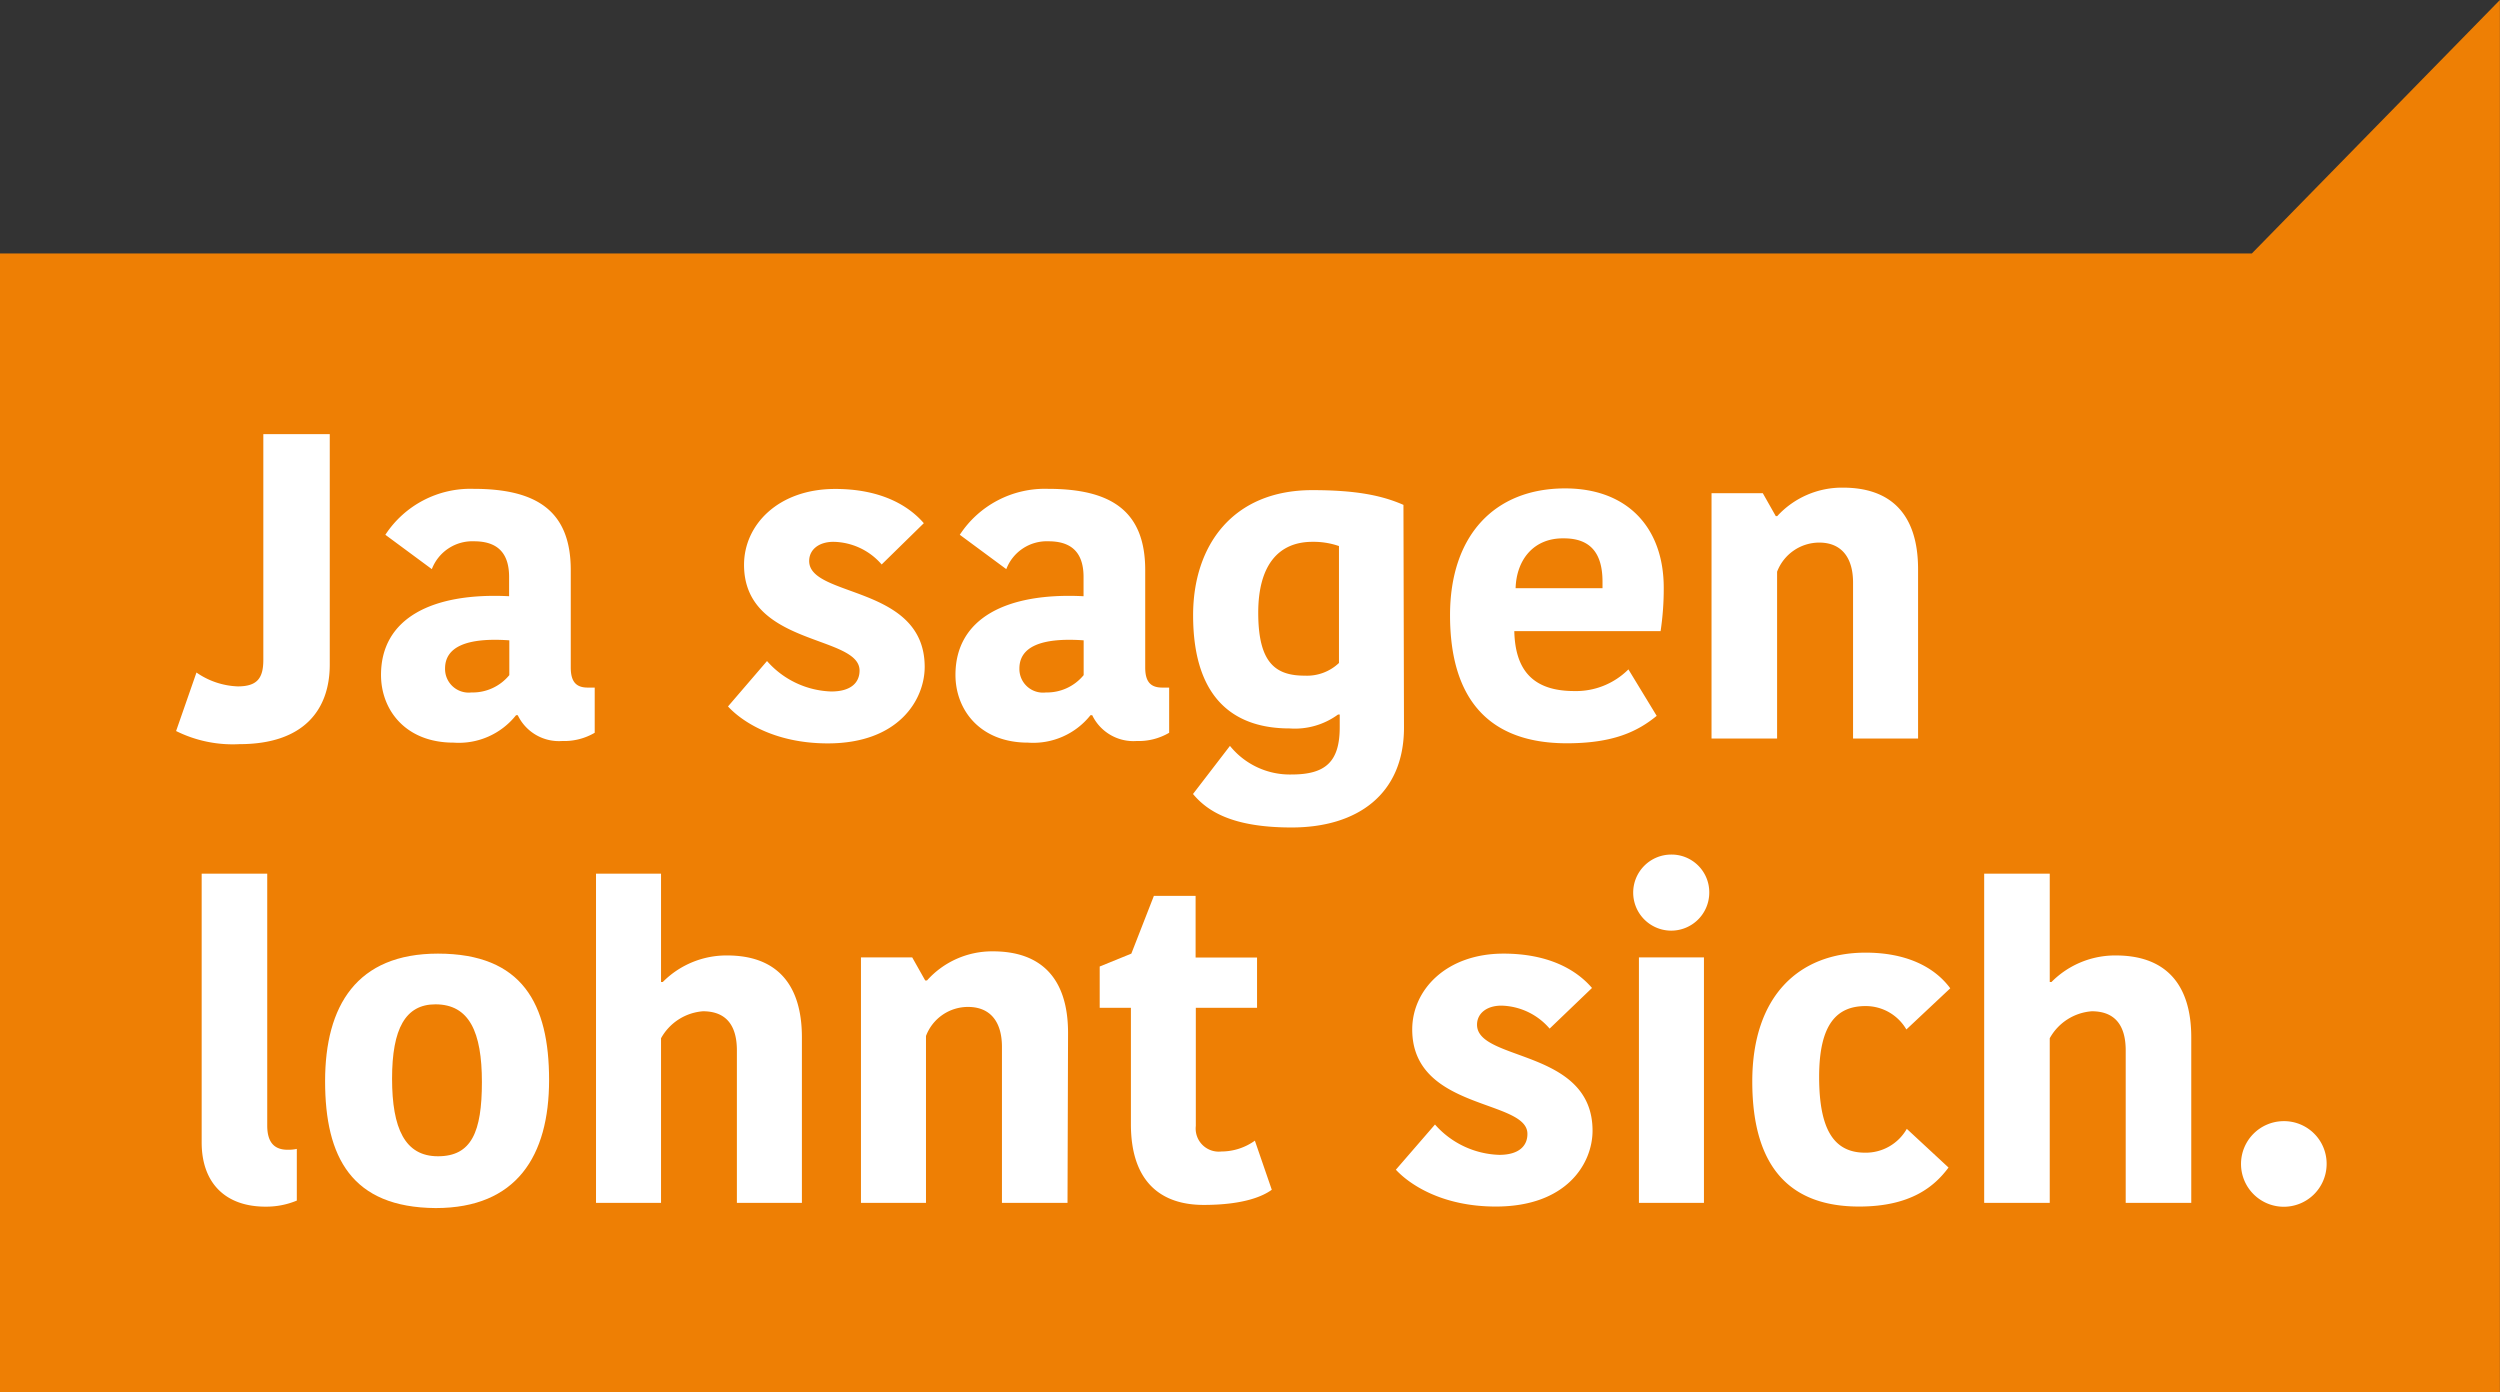 <svg id="Layer_1" data-name="Layer 1" xmlns="http://www.w3.org/2000/svg" xmlns:xlink="http://www.w3.org/1999/xlink" viewBox="0 0 230.7 128.48"><rect x="0" y="0" width="230.7" height="128.48" fill="#333333" stroke="none"/><defs><style>.cls-1{fill:none;}.cls-2{fill:#ee7f04;}.cls-3{fill:#fff;}.cls-4{clip-path:url(#clip-path);}</style><clipPath id="clip-path" transform="translate(0 0)"><rect class="cls-1" width="230.7" height="128.48"/></clipPath></defs><polygon class="cls-2" points="230.69 0 207.8 23.39 0 23.39 0 128.48 230.69 128.48 230.69 0"/><path class="cls-3" d="M18.13,62.06a7.11,7.11,0,0,0,3.81,1.28c1.8,0,2.36-.76,2.36-2.45V40.06h6.13V61.33c0,4.21-2.44,7.34-8.33,7.34a11.73,11.73,0,0,1-5.85-1.21Z" transform="translate(0 0)"/><path class="cls-3" d="M52.67,52.6v9c0,1.29.48,1.85,1.56,1.85h.65v4.17a5.56,5.56,0,0,1-3,.76A4.21,4.21,0,0,1,47.78,66h-.16a6.75,6.75,0,0,1-5.77,2.53c-4.41,0-6.69-3-6.69-6.25,0-5.21,4.69-7.62,11.82-7.26V53.24c0-2.52-1.4-3.29-3.24-3.29a4,4,0,0,0-3.89,2.57l-4.29-3.17a9.38,9.38,0,0,1,8.14-4.24C49.47,45.11,52.67,47.11,52.67,52.6ZM47,59.09c-4-.28-5.93.64-5.93,2.6A2.18,2.18,0,0,0,43.5,63.9,4.38,4.38,0,0,0,47,62.3Z" transform="translate(0 0)"/><path class="cls-3" d="M68.66,52.12c0-3.69,3.16-7,8.41-7,4.09,0,6.69,1.44,8.18,3.16l-3.89,3.81A6,6,0,0,0,76.91,50c-1.36,0-2.24.73-2.24,1.77,0,3.4,10.66,2.2,10.66,9.77,0,3-2.37,7.06-8.94,7.06-5,0-8-2.09-9.21-3.41L70.78,61a8.23,8.23,0,0,0,5.93,2.81c1.89,0,2.61-.88,2.61-1.93C79.32,58.57,68.66,59.65,68.66,52.12Z" transform="translate(0 0)"/><path class="cls-3" d="M105.68,52.6v9c0,1.29.48,1.85,1.57,1.85h.64v4.17a5.56,5.56,0,0,1-3,.76A4.22,4.22,0,0,1,100.79,66h-.16a6.75,6.75,0,0,1-5.77,2.53c-4.4,0-6.69-3-6.69-6.25,0-5.21,4.69-7.62,11.82-7.26V53.24c0-2.52-1.4-3.29-3.24-3.29a4,4,0,0,0-3.89,2.57l-4.29-3.17a9.38,9.38,0,0,1,8.14-4.24C102.48,45.11,105.68,47.11,105.68,52.6ZM100,59.09c-4-.28-5.93.64-5.93,2.6a2.18,2.18,0,0,0,2.45,2.21A4.38,4.38,0,0,0,100,62.3Z" transform="translate(0 0)"/><path class="cls-3" d="M129.56,67.14c0,6.17-4.32,9.22-10.37,9.22-5.57,0-7.82-1.56-9.1-3.09l3.41-4.44a7.1,7.1,0,0,0,5.69,2.64c3.12,0,4.44-1.16,4.44-4.37V65.94h-.16A6.75,6.75,0,0,1,119,67.22c-4.69,0-8.9-2.32-8.9-10.45,0-6.38,3.61-11.54,11-11.54,4,0,6.41.48,8.41,1.36ZM121.11,50c-3.17,0-5,2.21-5,6.54,0,4.64,1.6,5.81,4.29,5.81a4.29,4.29,0,0,0,3.16-1.17V50.39A7.17,7.17,0,0,0,121.11,50Z" transform="translate(0 0)"/><path class="cls-3" d="M152.88,66.06c-1.76,1.44-4,2.53-8.29,2.53-7.13,0-10.78-4-10.78-11.82,0-7.34,4.09-11.7,10.62-11.7,5.77,0,9.1,3.64,9.1,9.17a26.31,26.31,0,0,1-.29,4h-13.5c.08,3.56,1.68,5.53,5.53,5.53a6.84,6.84,0,0,0,5-2Zm-13-11.78h8v-.6c0-2.64-1.12-4-3.56-4C141.54,49.63,139.94,51.64,139.86,54.28Z" transform="translate(0 0)"/><path class="cls-3" d="M177,68.15H171V53.76c0-2.32-1.08-3.69-3.12-3.69a4.17,4.17,0,0,0-3.89,2.69V68.15h-6.05V45.51h4.73l1.2,2.12H164A8.1,8.1,0,0,1,170.07,45c4.41,0,6.93,2.44,6.93,7.53Z" transform="translate(0 0)"/><g class="cls-4"><path class="cls-3" d="M24.66,80.62v23.24c0,1.68.76,2.24,1.89,2.24a3.64,3.64,0,0,0,.84-.08v4.77a7.32,7.32,0,0,1-2.89.56c-3.68,0-5.89-2.16-5.89-5.93V80.62Z" transform="translate(0 0)"/><path class="cls-3" d="M30,99.77C30,92.8,32.92,88,40.41,88c7.81,0,10.26,4.65,10.26,11.66s-3,11.82-10.46,11.82C32.44,111.43,30,106.78,30,99.77Zm10.42,6.93c3.09,0,4.05-2.24,4.05-6.85s-1.16-7.17-4.29-7.17c-2.76,0-4,2.24-4,6.85S37.37,106.7,40.41,106.7Z" transform="translate(0 0)"/><path class="cls-3" d="M74,95.73V111H68V96.93c0-2.41-1.08-3.61-3.13-3.61A4.85,4.85,0,0,0,61,95.81V111h-6V80.62h6v10h.16a8.27,8.27,0,0,1,6-2.45C71.5,88.19,74,90.64,74,95.73Z" transform="translate(0 0)"/><path class="cls-3" d="M98.51,111H92.46V96.61c0-2.33-1.08-3.69-3.13-3.69a4.14,4.14,0,0,0-3.88,2.68V111h-6V88.35h4.73l1.2,2.13h.16a8.06,8.06,0,0,1,6.09-2.69c4.41,0,6.93,2.45,6.93,7.53Z" transform="translate(0 0)"/><path class="cls-3" d="M104.36,103.74V93h-2.88V89.19L104.4,88l2.08-5.33h3.85v5.69H116V93h-5.65V103.9a2.13,2.13,0,0,0,2.36,2.36,5.33,5.33,0,0,0,3.09-1l1.56,4.53c-.76.56-2.52,1.4-6.29,1.4S104.36,109.23,104.36,103.74Z" transform="translate(0 0)"/><path class="cls-3" d="M130.32,95c0-3.68,3.17-7,8.42-7,4.09,0,6.69,1.44,8.17,3.17L143,94.92a6.05,6.05,0,0,0-4.45-2.12c-1.36,0-2.25.72-2.25,1.76,0,3.41,10.66,2.21,10.66,9.78,0,3-2.36,7-8.93,7-5,0-8-2.08-9.22-3.4l3.61-4.17a8.24,8.24,0,0,0,5.93,2.8c1.88,0,2.6-.88,2.6-1.92C141,101.42,130.32,102.5,130.32,95Z" transform="translate(0 0)"/><path class="cls-3" d="M154.17,78.86a3.48,3.48,0,0,1,3.56,3.6,3.51,3.51,0,1,1-3.56-3.6Zm-2.93,9.49h6V111h-6Z" transform="translate(0 0)"/><path class="cls-3" d="M172.16,87.91c3.64,0,6.29,1.24,7.81,3.29L175.92,95a4.34,4.34,0,0,0-3.76-2.16c-2.61,0-4.29,1.6-4.29,6.53s1.4,7,4.25,7a4.36,4.36,0,0,0,3.84-2.2l3.85,3.57c-1.28,1.72-3.45,3.6-8.25,3.6-6.14,0-9.86-3.36-9.86-11.54C161.7,91.92,166,87.91,172.16,87.91Z" transform="translate(0 0)"/><path class="cls-3" d="M202.21,95.73V111h-6.05V96.93c0-2.41-1.08-3.61-3.13-3.61a4.85,4.85,0,0,0-3.88,2.49V111H183.1V80.62h6.05v10h.16a8.27,8.27,0,0,1,6-2.45C199.68,88.19,202.21,90.64,202.21,95.73Z" transform="translate(0 0)"/><path class="cls-3" d="M210.7,103.46a3.93,3.93,0,0,1,4,4.05,3.95,3.95,0,1,1-4-4.05Z" transform="translate(0 0)"/></g></svg>